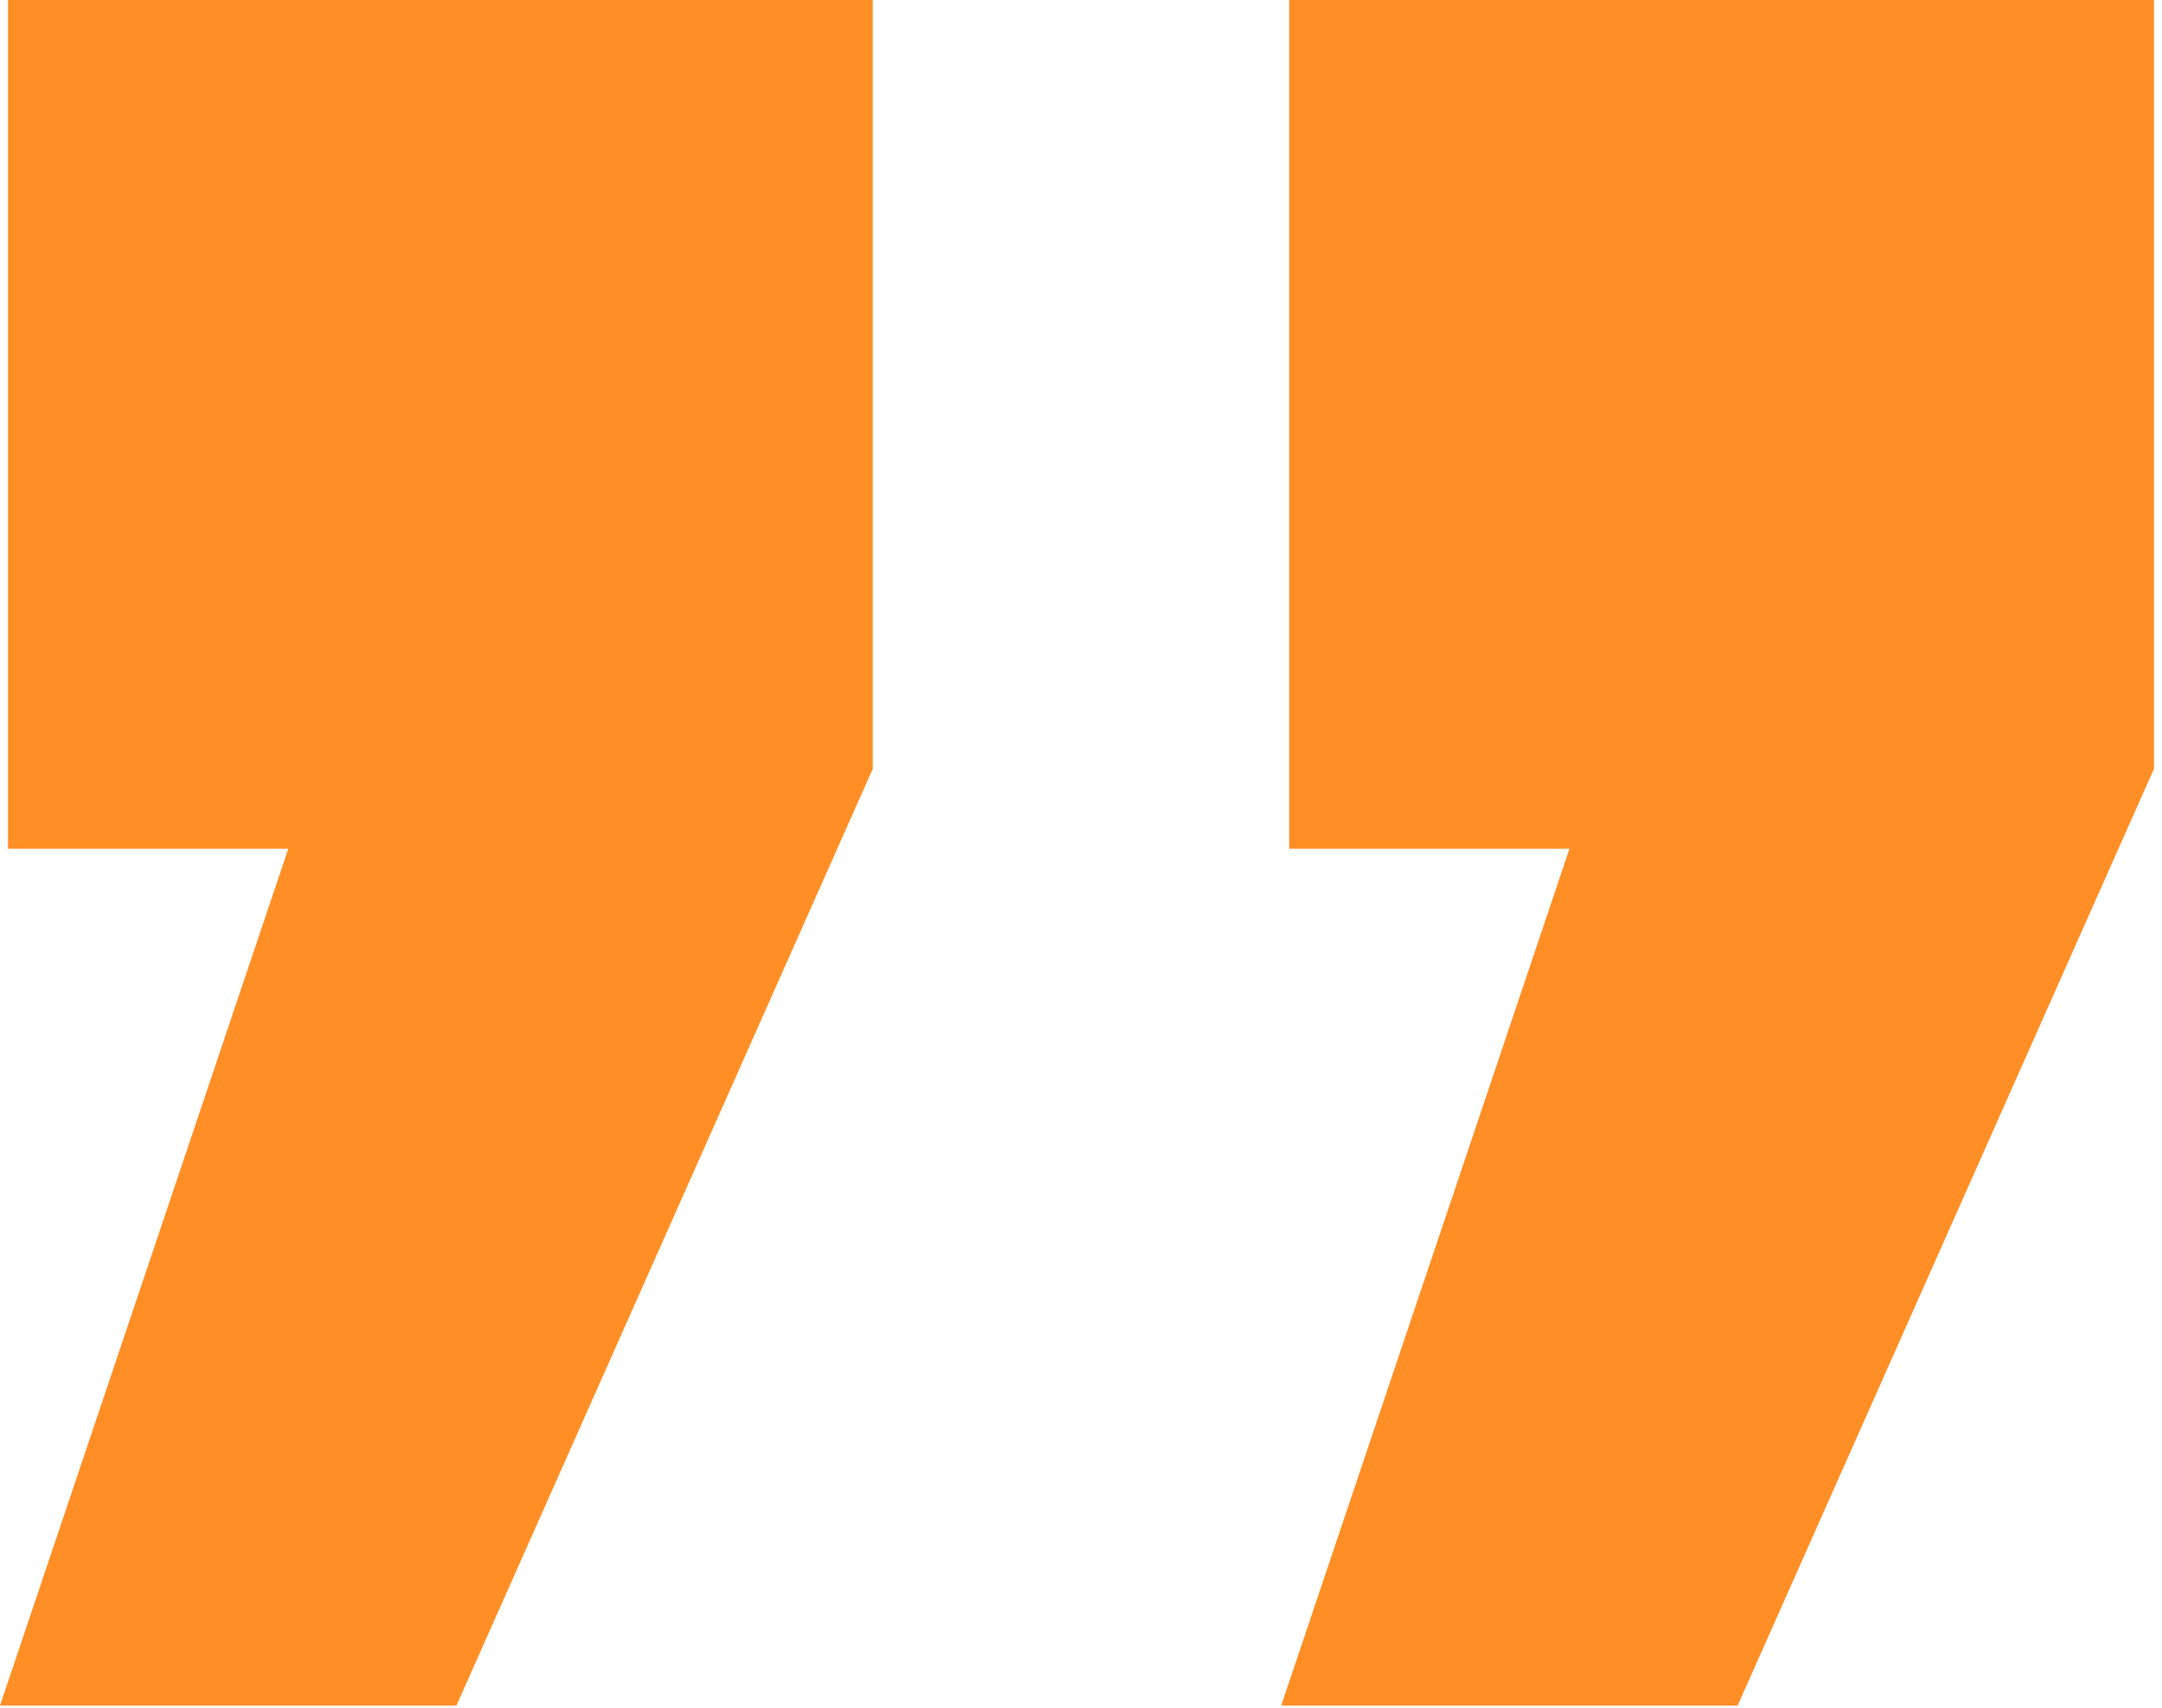 <svg width="81" height="64" viewBox="0 0 81 64" fill="none" xmlns="http://www.w3.org/2000/svg">
<path d="M17.1 63.9H0L10.8 31.8H0.3V0H32.7V28.8L17.1 63.9ZM65.1 63.9H48L58.8 31.8H48.3V0H80.7V28.8L65.1 63.9Z" fill="#FF8E25"/>
</svg>
